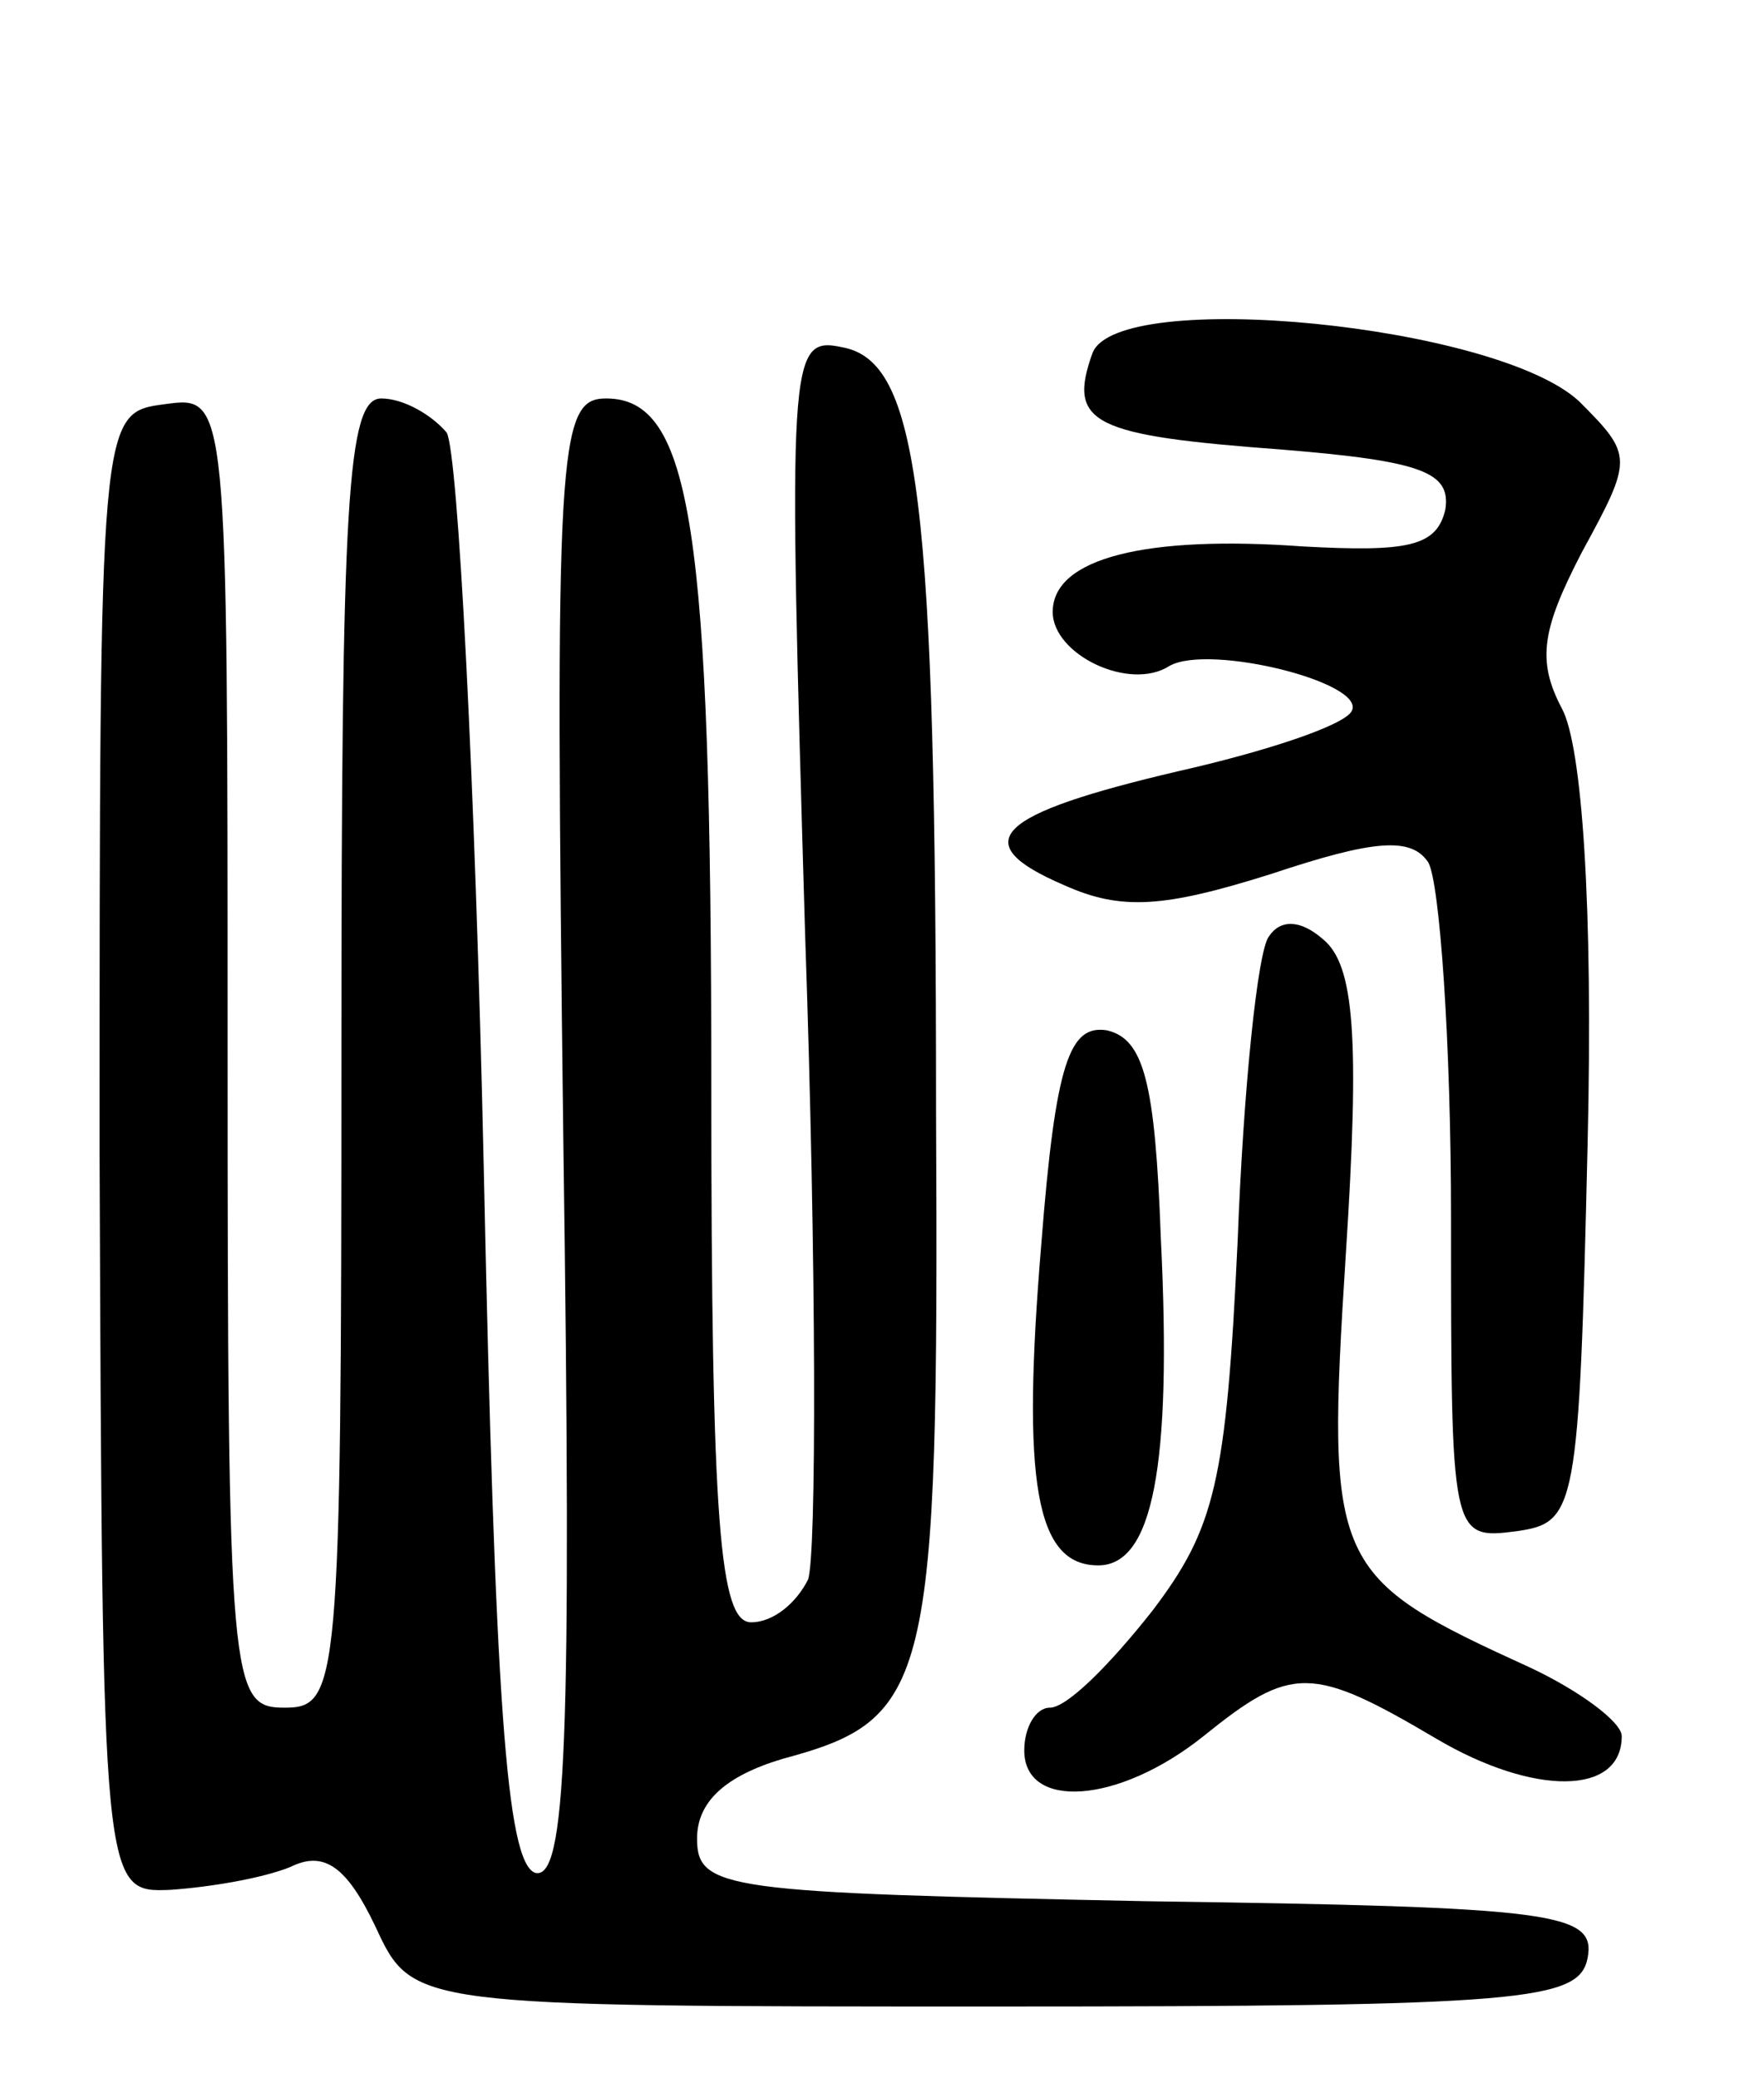 <svg version="1.0" xmlns="http://www.w3.org/2000/svg" width="62" height="73" viewBox="0 0 62 73" ><g transform="translate(0,73) scale(0.1,-0.1)" ><path d="M384 606 c-9 -25 0 -29 67 -34 49 -4 59 -8 57 -21 -3 -13 -13 -15 -50 -13 -55 4 -88 -4 -88 -23 0 -15 27 -28 41 -19 14 8 70 -6 64 -16 -3 -5 -30 -14 -61 -21 -64 -15 -75 -25 -40 -40 20 -9 35 -8 73 4 36 12 49 13 55 4 4 -7 8 -63 8 -125 0 -112 0 -113 23 -110 21 3 22 7 25 136 2 84 -2 140 -9 153 -9 17 -7 28 7 55 18 33 18 34 -1 53 -29 27 -162 40 -171 17z"/><path d="M283 401 c4 -116 4 -218 1 -226 -4 -8 -12 -15 -20 -15 -11 0 -14 34 -14 189 0 196 -7 241 -37 241 -17 0 -18 -17 -15 -261 3 -212 1 -260 -10 -257 -10 4 -14 60 -18 249 -3 134 -9 250 -13 257 -5 6 -15 12 -23 12 -12 0 -14 -36 -14 -230 0 -223 -1 -230 -20 -230 -19 0 -20 7 -20 231 0 230 0 230 -22 227 -23 -3 -23 -3 -23 -263 1 -260 1 -260 25 -259 14 1 32 4 42 8 12 6 20 0 30 -21 13 -28 13 -28 218 -28 186 0 205 2 208 17 3 16 -11 18 -155 20 -148 3 -158 4 -158 22 0 13 10 22 30 28 52 14 55 25 54 227 0 217 -6 264 -33 269 -19 4 -19 -3 -13 -207z"/><path d="M446 401 c-4 -5 -9 -54 -11 -107 -4 -85 -8 -101 -30 -130 -15 -19 -30 -34 -36 -34 -5 0 -9 -7 -9 -15 0 -21 33 -19 63 5 31 25 38 25 82 -1 34 -20 65 -20 65 1 0 5 -15 16 -32 24 -70 32 -72 35 -65 145 5 77 3 102 -8 111 -8 7 -15 7 -19 1z"/><path d="M366 293 c-7 -84 -2 -113 20 -113 19 0 26 34 22 115 -2 55 -6 70 -19 73 -13 2 -18 -11 -23 -75z"/></g></svg> 
